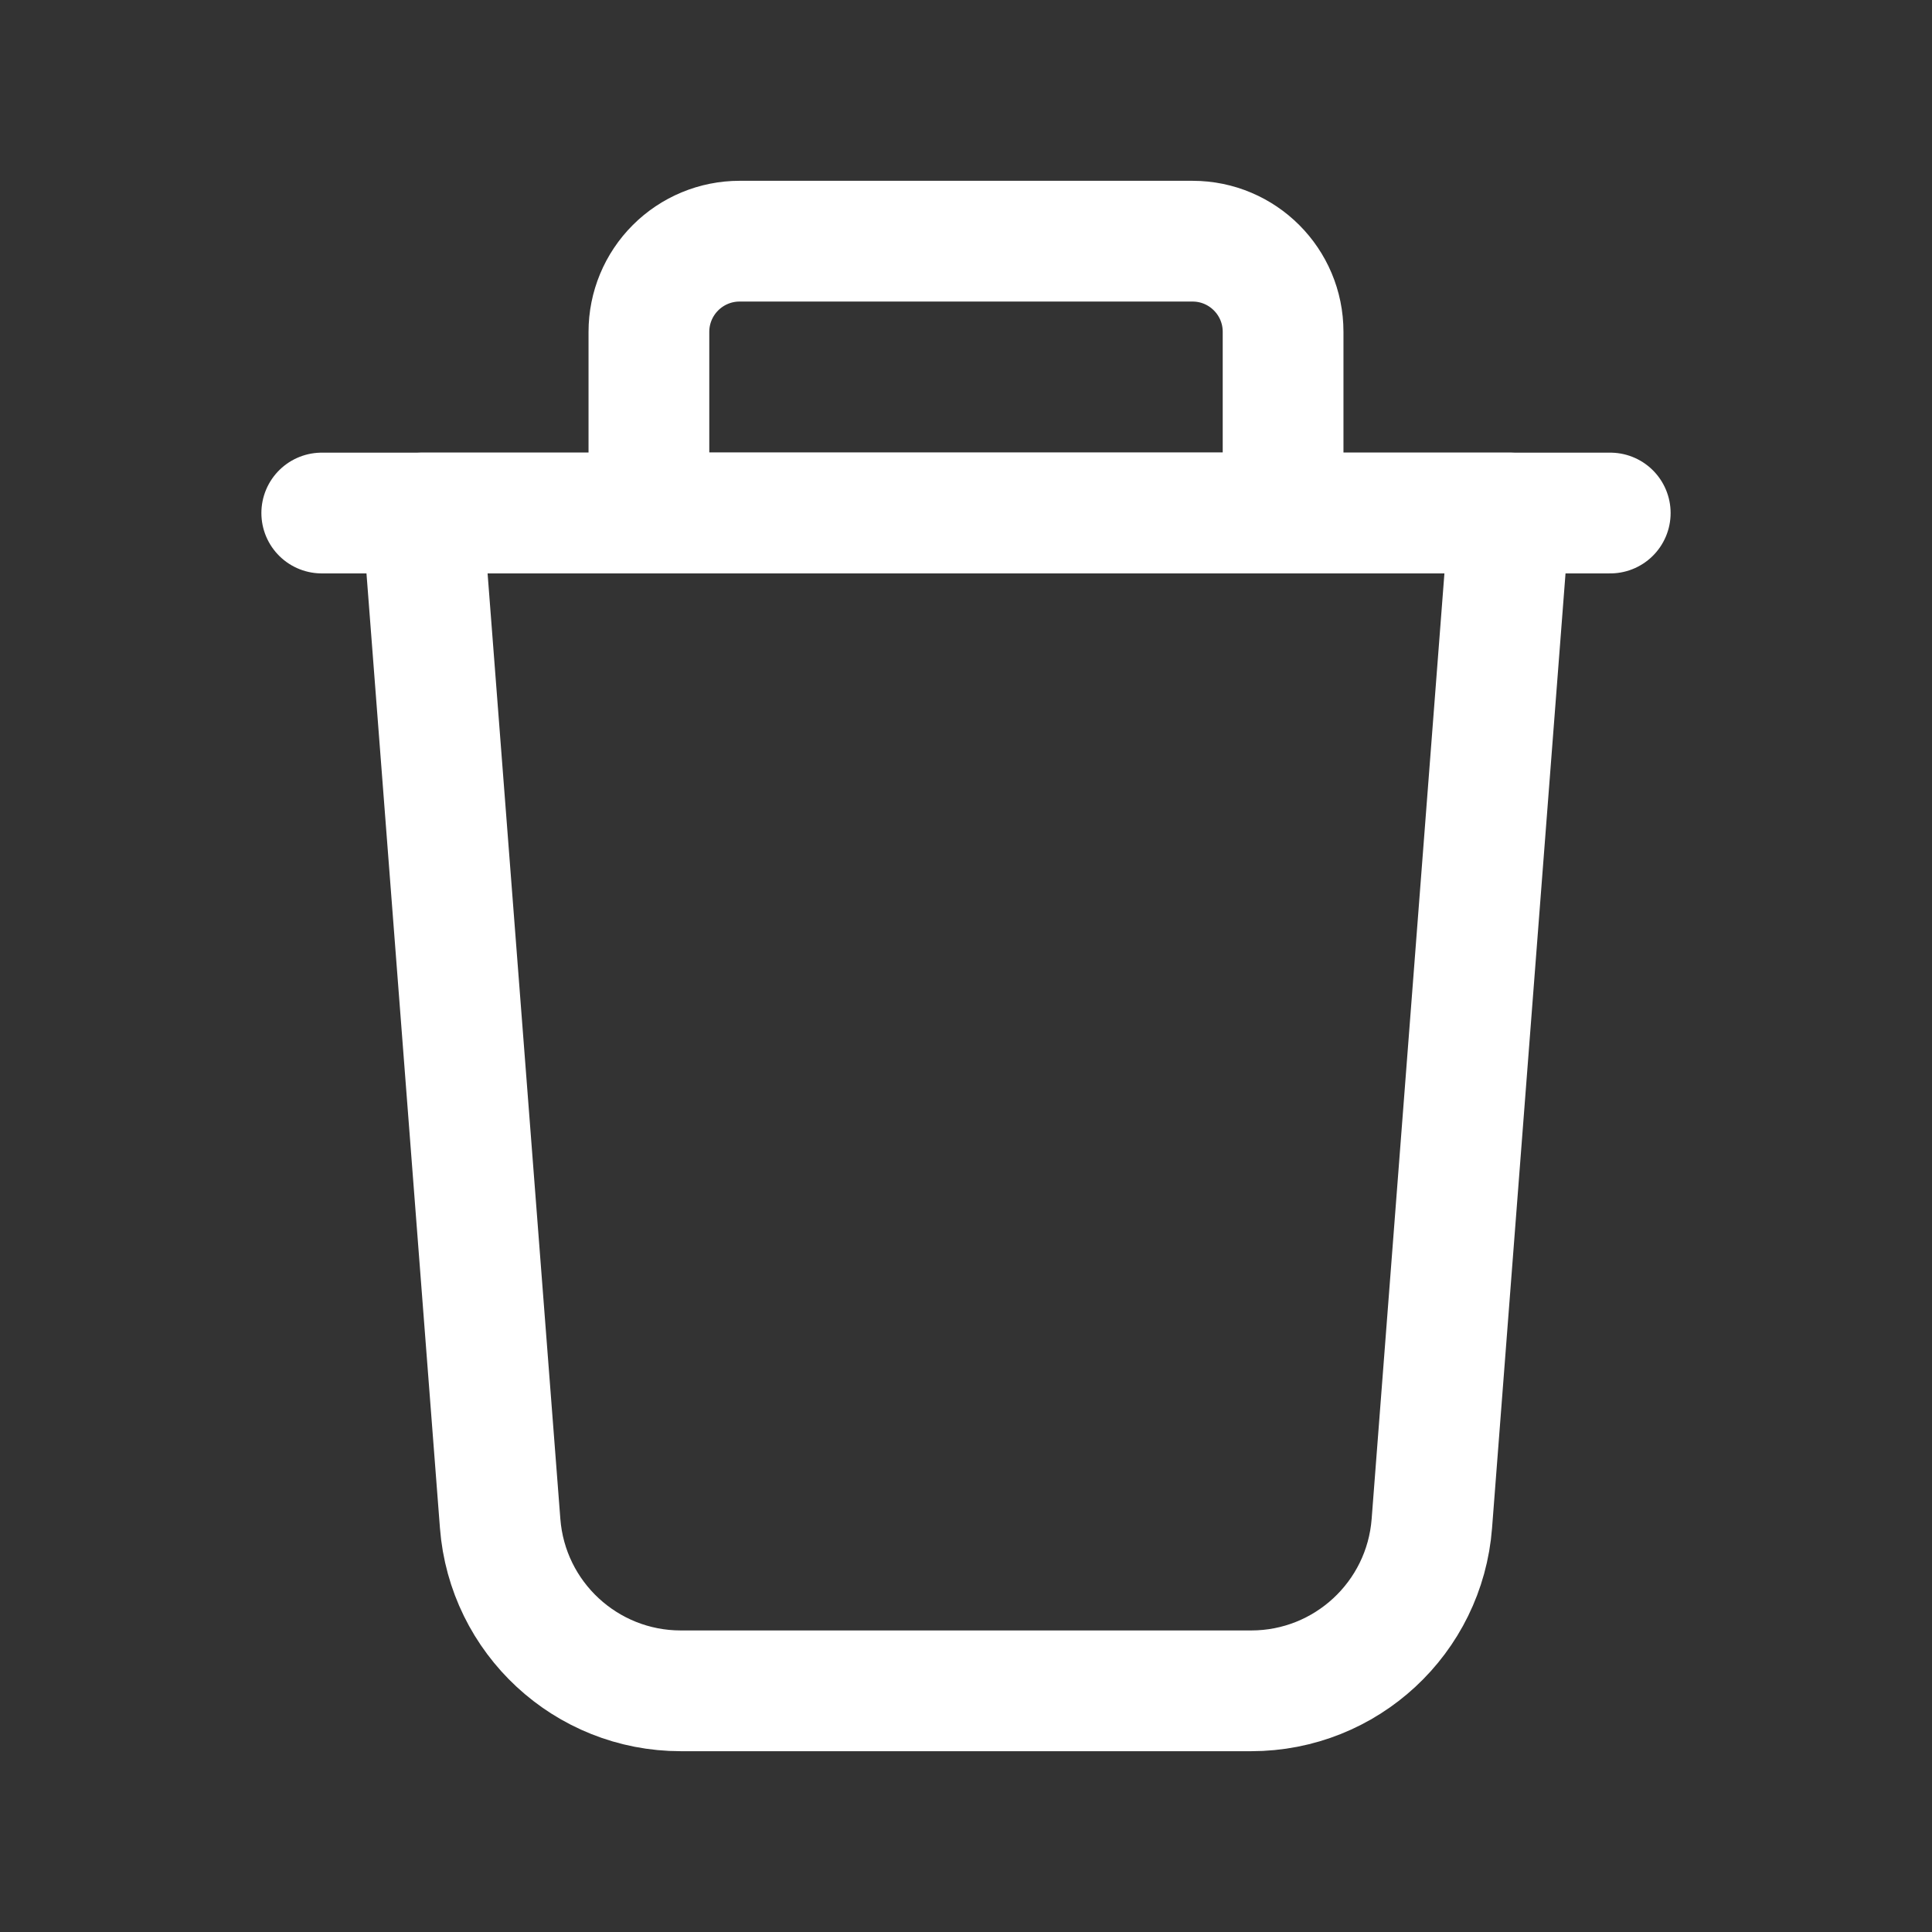 <?xml version="1.0" encoding="UTF-8"?>
<svg width="24" height="24" viewBox="0 0 24 24" fill="none" xmlns="http://www.w3.org/2000/svg">
    <rect x="0" y="0" width="24" height="24" fill="#333333" stroke="none"/>
    <path color="#fff" fill-rule="evenodd" clip-rule="evenodd" d="M15.543 21.004H8.457C7.281 21.004 6.303 20.098 6.213 18.925L5.247 6.373H18.753L17.787 18.925C17.697 20.098 16.719 21.004 15.543 21.004V21.004Z" stroke="#fff" stroke-width="1.5" stroke-linecap="round" stroke-linejoin="round"/>
    <path color="#fff" d="M20.003 6.373H3.997" stroke="#fff" stroke-width="1.5" stroke-linecap="round" stroke-linejoin="round"/>
    <path color="#fff" fill-rule="evenodd" clip-rule="evenodd" d="M9.187 2.996H14.814C15.435 2.996 15.939 3.5 15.939 4.122V6.373H8.061V4.122C8.061 3.823 8.18 3.537 8.391 3.326C8.602 3.115 8.888 2.996 9.187 2.996Z" stroke="#fff" stroke-width="1.5" stroke-linecap="round" stroke-linejoin="round"/>
</svg>

